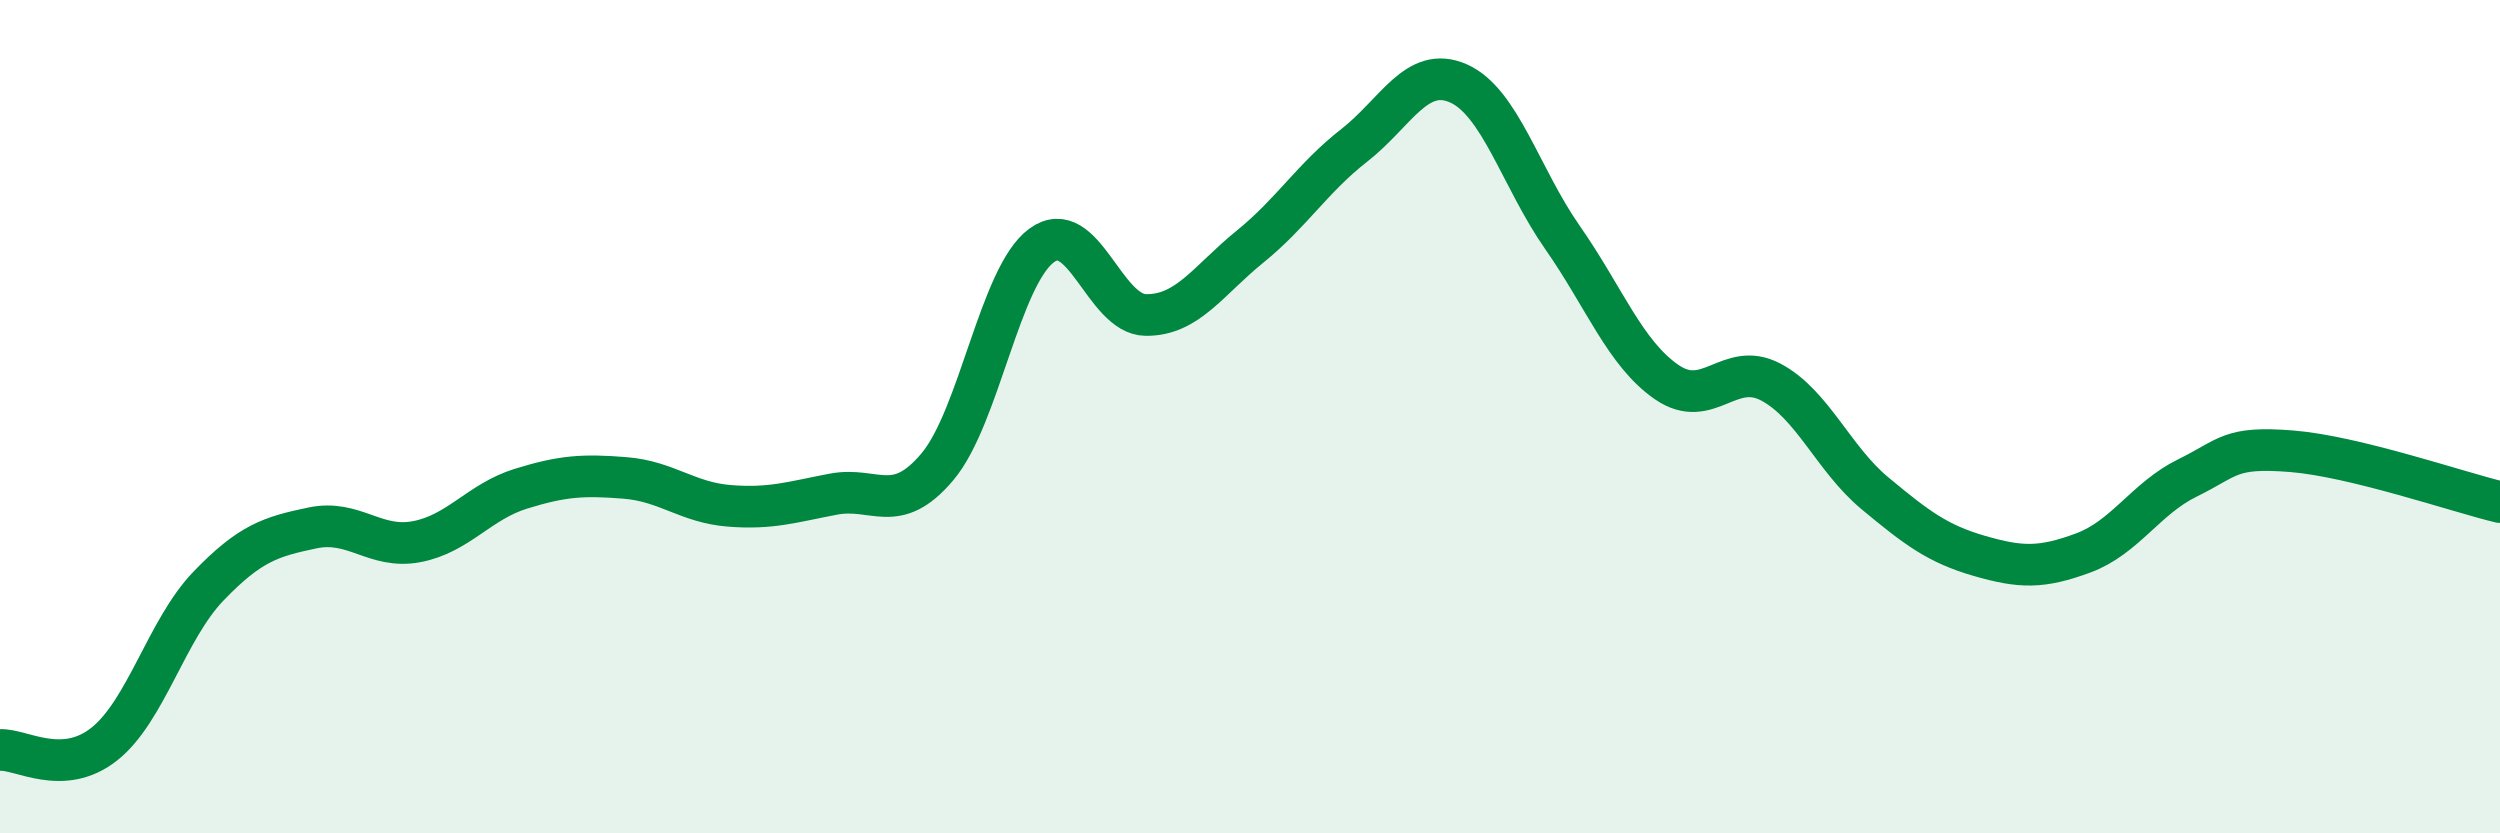 
    <svg width="60" height="20" viewBox="0 0 60 20" xmlns="http://www.w3.org/2000/svg">
      <path
        d="M 0,18 C 0.5,17.97 1.5,18.65 2.5,17.86 C 3.5,17.07 4,15.11 5,14.07 C 6,13.03 6.5,12.88 7.5,12.67 C 8.5,12.46 9,13.19 10,13 C 11,12.81 11.5,12.04 12.5,11.73 C 13.5,11.42 14,11.39 15,11.47 C 16,11.55 16.5,12.06 17.5,12.14 C 18.5,12.22 19,12.05 20,11.86 C 21,11.67 21.5,12.39 22.5,11.2 C 23.5,10.01 24,6.62 25,5.89 C 26,5.16 26.5,7.55 27.5,7.56 C 28.5,7.57 29,6.73 30,5.92 C 31,5.11 31.5,4.27 32.5,3.49 C 33.5,2.71 34,1.56 35,2 C 36,2.44 36.5,4.27 37.5,5.7 C 38.5,7.13 39,8.48 40,9.17 C 41,9.86 41.5,8.64 42.5,9.17 C 43.5,9.7 44,11.01 45,11.84 C 46,12.67 46.5,13.05 47.5,13.34 C 48.5,13.63 49,13.64 50,13.27 C 51,12.9 51.5,11.96 52.5,11.47 C 53.5,10.98 53.5,10.71 55,10.83 C 56.5,10.95 59,11.81 60,12.05L60 20L0 20Z"
        fill="#008740"
        opacity="0.1"
        stroke-linecap="round"
        stroke-linejoin="round"
      />
      <path
        d="M 0,18 C 0.5,17.97 1.5,18.65 2.5,17.86 C 3.5,17.07 4,15.11 5,14.07 C 6,13.03 6.5,12.88 7.5,12.67 C 8.5,12.46 9,13.19 10,13 C 11,12.81 11.5,12.04 12.5,11.73 C 13.5,11.42 14,11.39 15,11.47 C 16,11.55 16.5,12.06 17.5,12.14 C 18.5,12.22 19,12.05 20,11.86 C 21,11.67 21.5,12.39 22.5,11.2 C 23.5,10.01 24,6.62 25,5.89 C 26,5.16 26.5,7.55 27.5,7.56 C 28.5,7.57 29,6.73 30,5.92 C 31,5.11 31.5,4.27 32.5,3.49 C 33.5,2.71 34,1.56 35,2 C 36,2.44 36.5,4.27 37.5,5.7 C 38.5,7.13 39,8.48 40,9.17 C 41,9.86 41.5,8.64 42.5,9.17 C 43.5,9.7 44,11.01 45,11.84 C 46,12.67 46.5,13.05 47.5,13.34 C 48.5,13.63 49,13.64 50,13.27 C 51,12.9 51.5,11.96 52.5,11.47 C 53.5,10.98 53.5,10.71 55,10.83 C 56.5,10.95 59,11.81 60,12.05"
        stroke="#008740"
        stroke-width="1"
        fill="none"
        stroke-linecap="round"
        stroke-linejoin="round"
      />
    </svg>
  